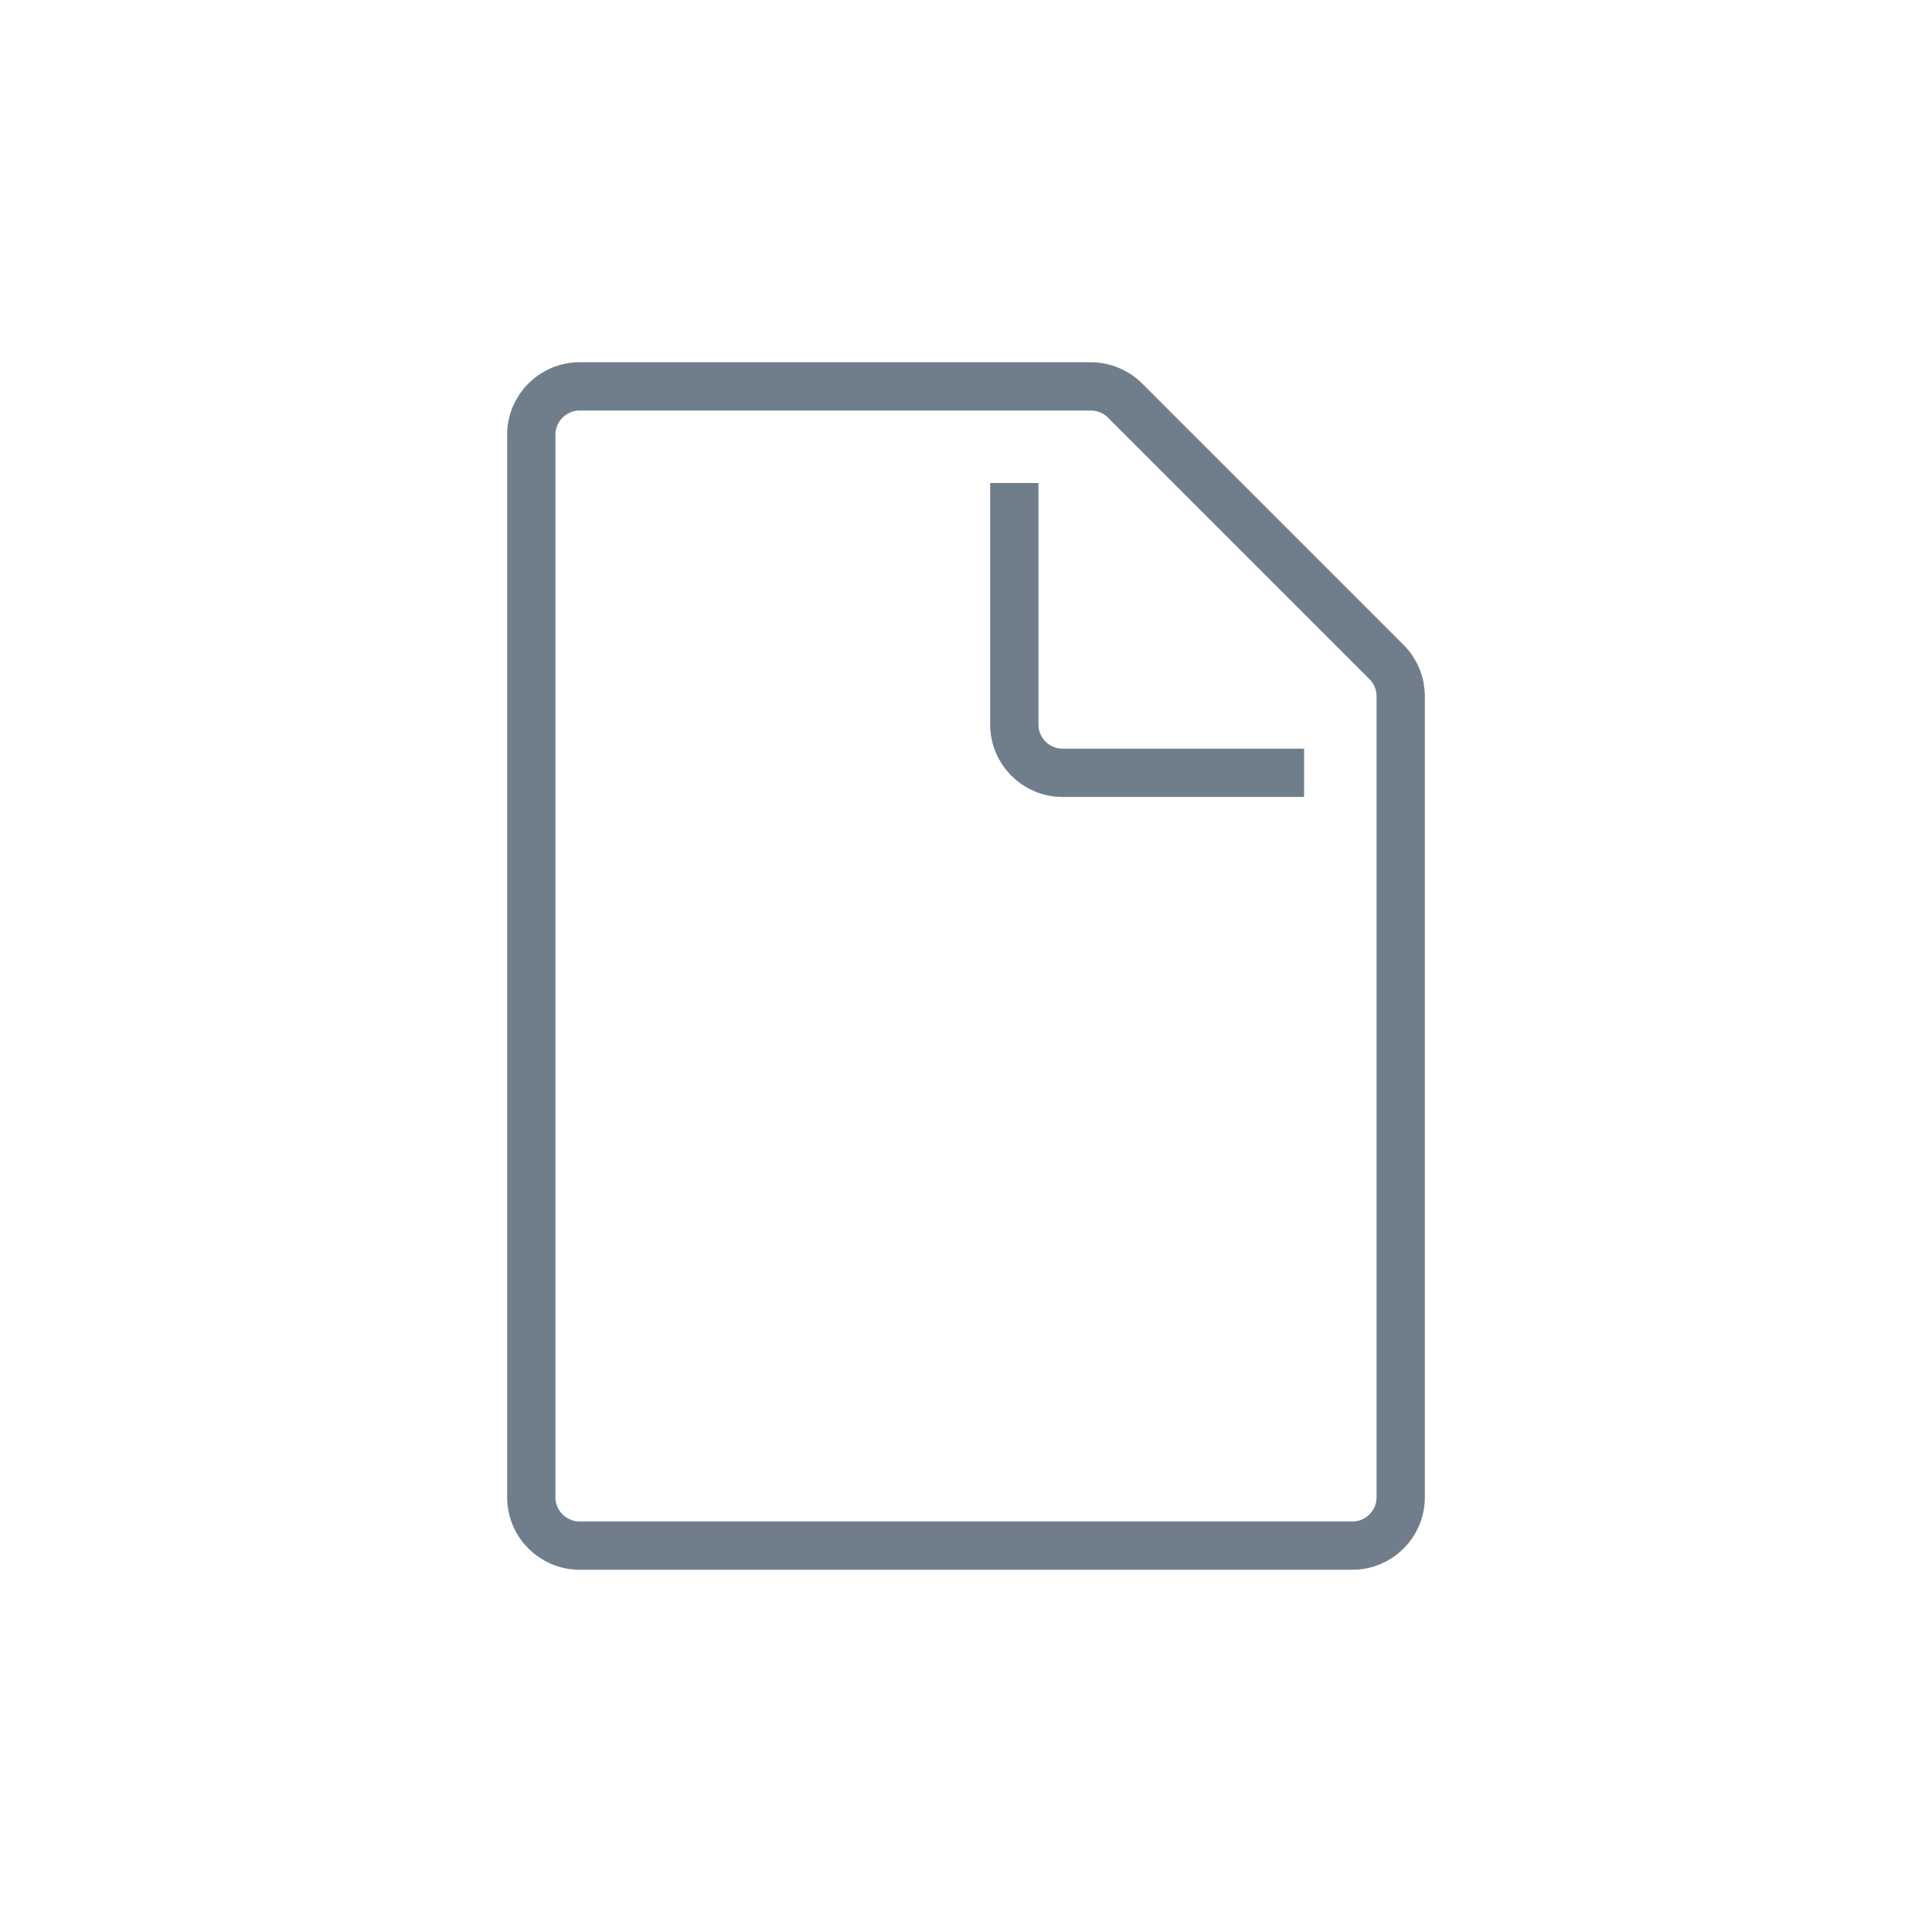 <svg width="40" height="40" viewBox="0 0 40 40" fill="none" xmlns="http://www.w3.org/2000/svg">
<path d="M21 10V15C21 15.552 21.448 16 22 16H27M29 14.414V31C29 31.552 28.552 32 28 32H12C11.448 32 11 31.552 11 31V9C11 8.448 11.448 8 12 8H22.586C22.851 8 23.105 8.105 23.293 8.293L28.707 13.707C28.895 13.895 29 14.149 29 14.414Z" stroke="#707E8C"/>
</svg>
